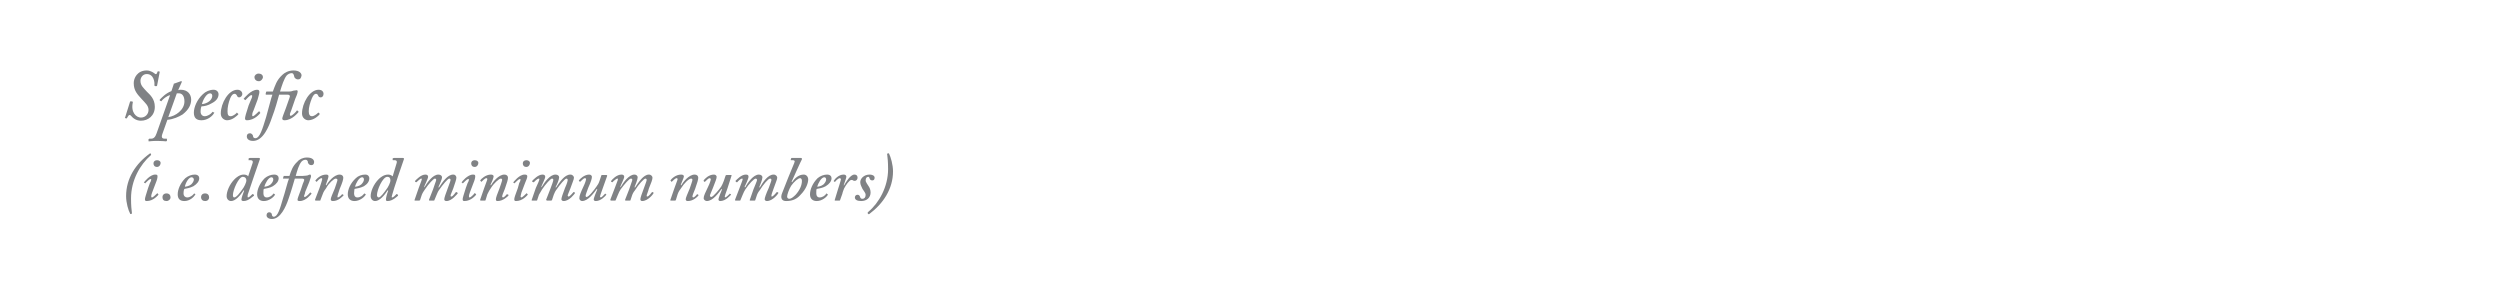 <?xml version="1.0" standalone="no"?><!DOCTYPE svg PUBLIC "-//W3C//DTD SVG 1.1//EN" "http://www.w3.org/Graphics/SVG/1.1/DTD/svg11.dtd"><svg xmlns="http://www.w3.org/2000/svg" version="1.1" width="557.1px" height="63.7px" viewBox="0 -1 557.1 63.7" style="top:-1px">  <desc>Specific (i.e. defined minimum numbers)</desc>  <defs/>  <g id="Polygon111808">    <path d="M 33.4 33.2 C 33.5 33.1 33.5 33.1 33.6 33.3 C 33.7 33.4 33.7 33.5 33.6 33.6 C 31.2 35.7 29.2 39.2 29.2 43.2 C 29.2 44.9 29.3 45.6 29.4 46.5 C 29.4 46.6 29.4 46.6 29.2 46.7 C 29.1 46.7 29 46.7 29 46.6 C 28.6 45.9 28.1 44.2 28.1 42.7 C 28.1 38.8 30.2 35.5 33.4 33.2 Z M 33.9 41.9 C 33.7 42.4 33.7 42.6 33.7 42.8 C 33.7 42.9 33.7 43 33.9 43 C 34.1 43 34.9 42.2 35 42.1 C 35 42 35 42 35.1 42.1 C 35.1 42.1 35.2 42.2 35.2 42.2 C 35.3 42.3 35.3 42.3 35.3 42.4 C 35.2 42.5 34.2 43.8 32.7 43.8 C 32.4 43.8 32.3 43.7 32.3 43.4 C 32.3 43.1 32.5 42.5 33 40.9 C 33 40.9 33.4 39.8 33.4 39.8 C 33.6 39.5 33.7 39.2 33.7 39 C 33.7 38.9 33.6 38.9 33.5 38.9 C 33.3 38.9 32.6 39.6 32.4 39.8 C 32.4 39.9 32.3 39.9 32.3 39.8 C 32.3 39.8 32.1 39.7 32.1 39.7 C 32.1 39.6 32 39.6 32.1 39.6 C 32.2 39.5 33.4 37.9 34.6 37.9 C 35 37.9 35.1 38 35.1 38.3 C 35.1 38.6 35 39.1 34.7 39.8 C 34.7 39.8 33.9 41.9 33.9 41.9 Z M 34.2 35.4 C 34.2 35 34.5 34.7 35 34.7 C 35.5 34.7 35.8 35 35.8 35.3 C 35.8 35.7 35.5 36.2 35 36.2 C 34.4 36.2 34.2 35.8 34.2 35.4 Z M 36.2 42.9 C 36.2 42.5 36.5 42.1 37.1 42.1 C 37.8 42.1 38 42.6 38 43 C 38 43.4 37.6 43.8 37.1 43.8 C 36.5 43.8 36.2 43.5 36.2 42.9 Z M 43.5 42.3 C 43.6 42.3 43.6 42.4 43.5 42.4 C 43.2 42.9 42.3 43.8 41.1 43.8 C 40.1 43.8 39.6 43.3 39.6 42.3 C 39.6 41.2 40.2 39.8 41.3 38.7 C 41.9 38.2 42.7 37.9 43.4 37.9 C 44.1 37.9 44.4 38.3 44.4 38.7 C 44.4 39.4 43.9 40 43.1 40.5 C 42.3 40.9 41.6 41 41.1 41.1 C 41 41.2 40.9 41.6 40.9 42.1 C 40.9 42.7 41.3 43 41.7 43 C 42.3 43 42.9 42.6 43.2 42.2 C 43.2 42.1 43.3 42.1 43.3 42.1 C 43.3 42.1 43.5 42.3 43.5 42.3 Z M 41.2 40.6 C 41.4 40.6 42.1 40.5 42.6 40.1 C 42.9 39.8 43.2 39.4 43.2 39 C 43.2 38.8 43 38.5 42.7 38.5 C 42 38.5 41.3 39.9 41.2 40.6 Z M 44.8 42.9 C 44.8 42.5 45.1 42.1 45.7 42.1 C 46.4 42.1 46.6 42.6 46.6 43 C 46.6 43.4 46.3 43.8 45.7 43.8 C 45.2 43.8 44.8 43.5 44.8 42.9 Z M 57.7 34.2 C 57.9 34.2 58 34.4 57.9 34.5 C 57.7 35 55.5 41.5 55.2 42.4 C 55.2 42.8 55.1 43 55.3 43 C 55.5 43 56.1 42.4 56.2 42.3 C 56.3 42.2 56.3 42.2 56.4 42.3 C 56.4 42.3 56.6 42.4 56.6 42.4 C 56.6 42.4 56.6 42.5 56.6 42.6 C 56.4 42.7 55.4 43.8 54.3 43.8 C 54 43.8 53.8 43.7 53.8 43.5 C 53.8 43.1 54.1 42.3 54.4 41.5 C 54.4 41.5 54.3 41.4 54.3 41.4 C 53.6 42.5 52.5 43.8 51.5 43.8 C 50.9 43.8 50.5 43.3 50.5 42.7 C 50.5 41.7 51.1 40.1 52.3 38.9 C 52.6 38.6 53.4 37.9 54.3 37.9 C 54.7 37.9 55.1 38 55.3 38.3 C 55.3 38.3 56.3 35.3 56.3 35.3 C 56.4 35 56.3 34.7 55.9 34.7 C 55.9 34.7 55.5 34.7 55.5 34.7 C 55.4 34.7 55.3 34.7 55.4 34.6 C 55.4 34.6 55.4 34.3 55.4 34.3 C 55.5 34.3 55.5 34.2 55.7 34.2 C 55.7 34.2 57.7 34.2 57.7 34.2 Z M 54.1 38.4 C 53.2 38.4 51.9 41.3 51.9 42.5 C 51.9 42.8 52 43 52.2 43 C 52.7 43 53.5 41.9 54 41.2 C 54.4 40.7 54.9 39.7 54.9 39.2 C 54.9 38.7 54.6 38.4 54.1 38.4 Z M 61.2 42.3 C 61.3 42.3 61.3 42.4 61.3 42.4 C 61 42.9 60 43.8 58.8 43.8 C 57.9 43.8 57.3 43.3 57.3 42.3 C 57.3 41.2 57.9 39.8 59 38.7 C 59.6 38.2 60.4 37.9 61.1 37.9 C 61.8 37.9 62.1 38.3 62.1 38.7 C 62.1 39.4 61.6 40 60.8 40.5 C 60.1 40.9 59.3 41 58.8 41.1 C 58.7 41.2 58.7 41.6 58.7 42.1 C 58.7 42.7 59 43 59.4 43 C 60.1 43 60.6 42.6 60.9 42.2 C 61 42.1 61 42.1 61 42.1 C 61 42.1 61.2 42.3 61.2 42.3 Z M 58.9 40.6 C 59.2 40.6 59.8 40.5 60.3 40.1 C 60.6 39.8 60.9 39.4 60.9 39 C 60.9 38.8 60.8 38.5 60.5 38.5 C 59.8 38.5 59.1 39.9 58.9 40.6 Z M 68 41.8 C 68 42.1 67.8 42.5 67.8 42.5 C 67.7 42.8 67.8 42.9 67.9 42.9 C 68.2 42.9 69 42.1 69.1 41.9 C 69.1 41.9 69.2 41.9 69.2 41.9 C 69.2 41.9 69.4 42.1 69.4 42.1 C 69.4 42.1 69.5 42.1 69.4 42.2 C 69.3 42.3 68.2 43.8 66.8 43.8 C 66.4 43.8 66.3 43.7 66.3 43.5 C 66.3 43.2 66.6 42.5 67 41.4 C 67 41.4 67.5 39.9 67.5 39.9 C 67.6 39.7 67.8 39.2 67.8 39.1 C 67.8 38.9 67.6 38.8 67.3 38.8 C 67.3 38.8 65.7 38.8 65.7 38.8 C 65.4 39.8 64.9 41.6 64.3 43.3 C 63.7 45.1 62.5 47.8 60.6 47.8 C 59.8 47.8 59.4 47.4 59.4 47 C 59.4 46.6 59.6 46.3 60 46.3 C 60.4 46.3 60.6 46.6 60.6 46.9 C 60.6 47.1 60.8 47.3 61 47.3 C 61.9 47.3 62.4 45.5 63.1 43.1 C 63.4 42.3 64.2 39.1 64.4 38.8 C 64.4 38.8 63.1 38.8 63.1 38.8 C 63.1 38.8 63 38.7 63.1 38.6 C 63.1 38.6 63.2 38.3 63.2 38.3 C 63.2 38.2 63.2 38.2 63.3 38.2 C 63.3 38.2 64.5 38.2 64.5 38.2 C 64.9 37 65.2 36 66.3 35 C 66.7 34.5 67.5 34.1 68.4 34.1 C 69.7 34.1 70 34.7 70 35.1 C 70 35.5 69.8 35.8 69.4 35.8 C 69 35.8 68.8 35.6 68.7 35.4 C 68.6 35.3 68.6 35.2 68.6 35 C 68.5 34.8 68.4 34.6 68.1 34.6 C 67.8 34.6 67.5 34.7 67.2 35 C 66.6 35.7 66.2 37.1 65.9 38.2 C 65.9 38.2 67.5 38.2 67.5 38.2 C 68 38.2 68.3 38.1 68.5 38.1 C 68.8 38 68.9 37.9 69.1 37.9 C 69.3 37.9 69.3 38.1 69.3 38.4 C 69.3 38.5 69 39.2 68.9 39.6 C 68.9 39.6 68 41.8 68 41.8 Z M 71.4 43.6 C 71.4 43.7 71.4 43.7 71.3 43.7 C 71.3 43.7 70.4 43.7 70.4 43.7 C 70.2 43.7 70.2 43.6 70.2 43.5 C 70.2 43.5 71.2 40.9 71.2 40.9 C 71.5 40 71.8 39.1 71.8 38.9 C 71.8 38.8 71.8 38.7 71.6 38.7 C 71.4 38.7 70.8 39.2 70.6 39.5 C 70.6 39.5 70.5 39.5 70.5 39.5 C 70.5 39.5 70.3 39.3 70.3 39.3 C 70.3 39.3 70.2 39.2 70.3 39.2 C 70.5 38.9 71.4 37.9 72.7 37.9 C 73.1 37.9 73.2 38.1 73.2 38.3 C 73.2 38.6 72.8 39.6 72.6 40.2 C 72.6 40.2 72.7 40.3 72.7 40.3 C 73.1 39.6 74.4 37.9 75.7 37.9 C 76.2 37.9 76.5 38.2 76.5 38.6 C 76.5 39 76.3 39.7 75.7 41.1 C 75.4 42 75.2 42.6 75.2 42.8 C 75.2 42.9 75.2 43 75.3 43 C 75.5 43 76.1 42.5 76.2 42.3 C 76.3 42.3 76.3 42.3 76.4 42.3 C 76.4 42.3 76.5 42.4 76.5 42.4 C 76.6 42.5 76.6 42.5 76.5 42.6 C 76.3 42.8 75.4 43.8 74.2 43.8 C 73.9 43.8 73.7 43.7 73.7 43.4 C 73.7 43.1 74.1 42.2 74.6 41 C 74.8 40.4 75.2 39.3 75.2 39.1 C 75.2 38.9 75 38.8 74.8 38.8 C 74.4 38.8 73.2 39.9 72.7 40.9 C 72.4 41.3 72.1 41.7 71.9 42.3 C 71.9 42.3 71.4 43.6 71.4 43.6 Z M 81.5 42.3 C 81.5 42.3 81.5 42.4 81.5 42.4 C 81.2 42.9 80.2 43.8 79 43.8 C 78.1 43.8 77.5 43.3 77.5 42.3 C 77.5 41.2 78.1 39.8 79.3 38.7 C 79.8 38.2 80.6 37.9 81.4 37.9 C 82 37.9 82.3 38.3 82.3 38.7 C 82.3 39.4 81.9 40 81.1 40.5 C 80.3 40.9 79.5 41 79 41.1 C 79 41.2 78.9 41.6 78.9 42.1 C 78.9 42.7 79.2 43 79.6 43 C 80.3 43 80.8 42.6 81.1 42.2 C 81.2 42.1 81.2 42.1 81.2 42.1 C 81.2 42.1 81.5 42.3 81.5 42.3 Z M 79.1 40.6 C 79.4 40.6 80 40.5 80.5 40.1 C 80.8 39.8 81.1 39.4 81.1 39 C 81.1 38.8 81 38.5 80.7 38.5 C 80 38.5 79.3 39.9 79.1 40.6 Z M 89.8 34.2 C 90 34.2 90.1 34.4 90 34.5 C 89.8 35 87.6 41.5 87.4 42.4 C 87.3 42.8 87.2 43 87.4 43 C 87.7 43 88.2 42.4 88.3 42.3 C 88.4 42.2 88.4 42.2 88.5 42.3 C 88.5 42.3 88.7 42.4 88.7 42.4 C 88.7 42.4 88.7 42.5 88.7 42.6 C 88.6 42.7 87.5 43.8 86.4 43.8 C 86.1 43.8 86 43.7 86 43.5 C 86 43.1 86.2 42.3 86.5 41.5 C 86.5 41.5 86.4 41.4 86.4 41.4 C 85.7 42.5 84.6 43.8 83.6 43.8 C 83 43.8 82.6 43.3 82.6 42.7 C 82.6 41.7 83.2 40.1 84.4 38.9 C 84.7 38.6 85.5 37.9 86.5 37.9 C 86.8 37.9 87.2 38 87.5 38.3 C 87.5 38.3 88.4 35.3 88.4 35.3 C 88.5 35 88.4 34.7 88 34.7 C 88 34.7 87.6 34.7 87.6 34.7 C 87.5 34.7 87.5 34.7 87.5 34.6 C 87.5 34.6 87.5 34.3 87.5 34.3 C 87.6 34.3 87.6 34.2 87.8 34.2 C 87.8 34.2 89.8 34.2 89.8 34.2 Z M 86.3 38.4 C 85.3 38.4 84 41.3 84 42.5 C 84 42.8 84.2 43 84.4 43 C 84.8 43 85.6 41.9 86.1 41.2 C 86.5 40.7 87 39.7 87 39.2 C 87 38.7 86.8 38.4 86.3 38.4 Z M 93.3 40.9 C 93.6 40 94 39.2 94 38.9 C 94 38.8 94 38.8 93.8 38.8 C 93.7 38.8 93 39.4 92.8 39.6 C 92.8 39.6 92.7 39.6 92.7 39.6 C 92.7 39.6 92.5 39.5 92.5 39.5 C 92.5 39.4 92.5 39.4 92.5 39.3 C 92.8 39 93.8 37.9 94.8 37.9 C 95.2 37.9 95.4 38.1 95.4 38.4 C 95.4 38.8 94.6 40.3 94.5 40.7 C 94.5 40.7 94.6 40.7 94.6 40.7 C 95.2 39.7 96.4 37.9 97.7 37.9 C 98.2 37.9 98.5 38.2 98.5 38.5 C 98.5 39 97.9 40.2 97.7 40.7 C 97.7 40.7 97.8 40.8 97.8 40.8 C 98.6 39.6 99.7 37.9 101 37.9 C 101.5 37.9 101.7 38.3 101.7 38.6 C 101.7 39 101.4 39.8 101 41 C 100.7 41.8 100.4 42.4 100.4 42.6 C 100.4 42.8 100.5 42.8 100.6 42.8 C 100.9 42.8 101.5 41.9 101.6 41.8 C 101.7 41.8 101.7 41.8 101.7 41.8 C 101.7 41.8 101.9 41.9 101.9 41.9 C 102 42 102 42 102 42.1 C 101.9 42.2 100.7 43.8 99.5 43.8 C 99.1 43.8 99 43.6 99 43.4 C 99 43.1 99.3 42.2 99.8 40.9 C 100.2 39.8 100.4 39.3 100.4 39.1 C 100.4 38.9 100.3 38.8 100.1 38.8 C 99.8 38.8 98.7 40.1 97.8 41.4 C 97.7 41.5 97.5 41.9 97.3 42.4 C 97.3 42.4 96.8 43.6 96.8 43.6 C 96.8 43.7 96.7 43.7 96.6 43.7 C 96.6 43.7 95.7 43.7 95.7 43.7 C 95.6 43.7 95.6 43.6 95.6 43.5 C 95.6 43.5 96.5 41.2 96.5 41.2 C 96.8 40.2 97.2 39.3 97.2 39.1 C 97.2 38.9 97.1 38.8 96.9 38.8 C 96.6 38.8 95.5 40 94.7 41.2 C 94.5 41.5 94.2 41.9 94 42.4 C 94 42.4 93.6 43.6 93.6 43.6 C 93.5 43.7 93.5 43.7 93.3 43.7 C 93.3 43.7 92.5 43.7 92.5 43.7 C 92.4 43.7 92.3 43.6 92.4 43.5 C 92.4 43.5 93.3 40.9 93.3 40.9 Z M 104.7 41.9 C 104.5 42.4 104.5 42.6 104.5 42.8 C 104.5 42.9 104.5 43 104.7 43 C 104.9 43 105.7 42.2 105.7 42.1 C 105.8 42 105.8 42 105.9 42.1 C 105.9 42.1 106 42.2 106 42.2 C 106.1 42.3 106.1 42.3 106.1 42.4 C 106 42.5 105 43.8 103.5 43.8 C 103.2 43.8 103.1 43.7 103.1 43.4 C 103.1 43.1 103.3 42.5 103.8 40.9 C 103.8 40.9 104.2 39.8 104.2 39.8 C 104.4 39.5 104.5 39.2 104.5 39 C 104.5 38.9 104.4 38.9 104.3 38.9 C 104.1 38.9 103.4 39.6 103.2 39.8 C 103.2 39.9 103.1 39.9 103.1 39.8 C 103.1 39.8 102.9 39.7 102.9 39.7 C 102.9 39.6 102.8 39.6 102.9 39.6 C 102.9 39.5 104.2 37.9 105.4 37.9 C 105.8 37.9 105.9 38 105.9 38.3 C 105.9 38.6 105.8 39.1 105.5 39.8 C 105.5 39.8 104.7 41.9 104.7 41.9 Z M 105 35.4 C 105 35 105.3 34.7 105.8 34.7 C 106.3 34.7 106.6 35 106.6 35.3 C 106.6 35.7 106.3 36.2 105.8 36.2 C 105.2 36.2 105 35.8 105 35.4 Z M 108.2 43.6 C 108.2 43.7 108.1 43.7 108 43.7 C 108 43.7 107.1 43.7 107.1 43.7 C 107 43.7 107 43.6 107 43.5 C 107 43.5 107.9 40.9 107.9 40.9 C 108.2 40 108.6 39.1 108.6 38.9 C 108.6 38.8 108.5 38.7 108.4 38.7 C 108.1 38.7 107.6 39.2 107.3 39.5 C 107.3 39.5 107.3 39.5 107.2 39.5 C 107.2 39.5 107.1 39.3 107.1 39.3 C 107 39.3 107 39.2 107 39.2 C 107.2 38.9 108.2 37.9 109.4 37.9 C 109.8 37.9 110 38.1 110 38.3 C 110 38.6 109.6 39.6 109.3 40.2 C 109.3 40.2 109.4 40.3 109.4 40.3 C 109.8 39.6 111.1 37.9 112.4 37.9 C 112.9 37.9 113.2 38.2 113.2 38.6 C 113.2 39 113 39.7 112.5 41.1 C 112.1 42 111.9 42.6 111.9 42.8 C 111.9 42.9 112 43 112.1 43 C 112.3 43 112.8 42.5 112.9 42.3 C 113 42.3 113.1 42.3 113.1 42.3 C 113.1 42.3 113.3 42.4 113.3 42.4 C 113.3 42.5 113.3 42.5 113.3 42.6 C 113.1 42.8 112.1 43.8 110.9 43.8 C 110.6 43.8 110.5 43.7 110.5 43.4 C 110.5 43.1 110.8 42.2 111.3 41 C 111.5 40.4 111.9 39.3 111.9 39.1 C 111.9 38.9 111.8 38.8 111.6 38.8 C 111.2 38.8 110 39.9 109.4 40.9 C 109.1 41.3 108.9 41.7 108.6 42.3 C 108.6 42.3 108.2 43.6 108.2 43.6 Z M 116.2 41.9 C 116.1 42.4 116 42.6 116 42.8 C 116 42.9 116.1 43 116.2 43 C 116.4 43 117.2 42.2 117.3 42.1 C 117.3 42 117.3 42 117.4 42.1 C 117.4 42.1 117.5 42.2 117.5 42.2 C 117.6 42.3 117.6 42.3 117.6 42.4 C 117.5 42.5 116.5 43.8 115 43.8 C 114.7 43.8 114.6 43.7 114.6 43.4 C 114.6 43.1 114.8 42.5 115.4 40.9 C 115.4 40.9 115.7 39.8 115.7 39.8 C 115.9 39.5 116 39.2 116 39 C 116 38.9 115.9 38.9 115.8 38.9 C 115.6 38.9 114.9 39.6 114.7 39.8 C 114.7 39.9 114.6 39.9 114.6 39.8 C 114.6 39.8 114.4 39.7 114.4 39.7 C 114.4 39.6 114.3 39.6 114.4 39.6 C 114.5 39.5 115.7 37.9 116.9 37.9 C 117.3 37.9 117.5 38 117.5 38.3 C 117.5 38.6 117.3 39.1 117 39.8 C 117 39.8 116.2 41.9 116.2 41.9 Z M 116.5 35.4 C 116.5 35 116.8 34.7 117.3 34.7 C 117.8 34.7 118.1 35 118.1 35.3 C 118.1 35.7 117.8 36.2 117.3 36.2 C 116.7 36.2 116.5 35.8 116.5 35.4 Z M 119.4 40.9 C 119.8 40 120.2 39.2 120.2 38.9 C 120.2 38.8 120.1 38.8 120 38.8 C 119.8 38.8 119.1 39.4 119 39.6 C 118.9 39.6 118.9 39.6 118.8 39.6 C 118.8 39.6 118.6 39.5 118.6 39.5 C 118.6 39.4 118.6 39.4 118.6 39.3 C 118.9 39 119.9 37.9 120.9 37.9 C 121.3 37.9 121.5 38.1 121.5 38.4 C 121.5 38.8 120.7 40.3 120.6 40.7 C 120.6 40.7 120.7 40.7 120.7 40.7 C 121.3 39.7 122.5 37.9 123.8 37.9 C 124.3 37.9 124.6 38.2 124.6 38.5 C 124.6 39 124.1 40.2 123.8 40.7 C 123.8 40.7 123.9 40.8 123.9 40.8 C 124.7 39.6 125.8 37.9 127.1 37.9 C 127.6 37.9 127.9 38.3 127.9 38.6 C 127.9 39 127.5 39.8 127.1 41 C 126.8 41.8 126.5 42.4 126.5 42.6 C 126.6 42.8 126.6 42.8 126.7 42.8 C 127 42.8 127.7 41.9 127.8 41.8 C 127.8 41.8 127.8 41.8 127.9 41.8 C 127.9 41.8 128.1 41.9 128.1 41.9 C 128.1 42 128.1 42 128.1 42.1 C 128 42.2 126.9 43.8 125.6 43.8 C 125.3 43.8 125.1 43.6 125.1 43.4 C 125.1 43.1 125.4 42.2 125.9 40.9 C 126.4 39.8 126.5 39.3 126.5 39.1 C 126.5 38.9 126.4 38.8 126.2 38.8 C 125.9 38.8 124.8 40.1 123.9 41.4 C 123.8 41.5 123.6 41.9 123.4 42.4 C 123.4 42.4 123 43.6 123 43.6 C 122.9 43.7 122.9 43.7 122.7 43.7 C 122.7 43.7 121.9 43.7 121.9 43.7 C 121.8 43.7 121.7 43.6 121.7 43.5 C 121.7 43.5 122.6 41.2 122.6 41.2 C 123 40.2 123.3 39.3 123.3 39.1 C 123.3 38.9 123.2 38.8 123 38.8 C 122.7 38.8 121.6 40 120.8 41.2 C 120.6 41.5 120.4 41.9 120.1 42.4 C 120.1 42.4 119.7 43.6 119.7 43.6 C 119.7 43.7 119.6 43.7 119.5 43.7 C 119.5 43.7 118.6 43.7 118.6 43.7 C 118.5 43.7 118.4 43.6 118.5 43.5 C 118.5 43.5 119.4 40.9 119.4 40.9 Z M 134 38.1 C 134 38 134.1 38 134.2 38 C 134.2 38 135.1 38 135.1 38 C 135.3 38 135.3 38.1 135.3 38.2 C 135.3 38.2 134.3 41 134.3 41 C 133.9 42.1 133.7 42.7 133.7 42.8 C 133.7 42.9 133.8 43 133.9 43 C 134.1 43 134.6 42.4 134.8 42.2 C 134.8 42.1 134.9 42.1 134.9 42.2 C 134.9 42.2 135.1 42.3 135.1 42.3 C 135.1 42.3 135.1 42.4 135.1 42.4 C 135 42.6 133.9 43.8 132.8 43.8 C 132.5 43.8 132.3 43.7 132.3 43.4 C 132.3 43.2 132.9 41.6 133.1 41.2 C 133.1 41.2 133 41.1 133 41.1 C 132.4 41.9 131.1 43.8 129.7 43.8 C 129.4 43.8 129.1 43.5 129.1 43.2 C 129.1 42.6 129.4 41.9 130 40.6 C 130.4 39.8 130.6 39.1 130.6 38.9 C 130.6 38.8 130.5 38.7 130.3 38.7 C 130.1 38.7 129.6 39.2 129.3 39.5 C 129.3 39.5 129.2 39.5 129.2 39.5 C 129.2 39.5 129 39.3 129 39.3 C 129 39.3 129 39.3 129 39.2 C 129.2 38.9 130.2 37.9 131.3 37.9 C 131.7 37.9 131.9 38.2 131.9 38.4 C 131.9 38.8 131.7 39.5 131.1 40.8 C 130.8 41.6 130.5 42.4 130.5 42.6 C 130.5 42.8 130.6 42.9 130.7 42.9 C 131.2 42.9 132.5 41.2 132.9 40.6 C 133.2 40.2 133.4 39.9 133.6 39.3 C 133.6 39.3 134 38.1 134 38.1 Z M 137 40.9 C 137.3 40 137.7 39.2 137.7 38.9 C 137.7 38.8 137.7 38.8 137.5 38.8 C 137.4 38.8 136.6 39.4 136.5 39.6 C 136.5 39.6 136.4 39.6 136.4 39.6 C 136.4 39.6 136.2 39.5 136.2 39.5 C 136.2 39.4 136.1 39.4 136.2 39.3 C 136.4 39 137.4 37.9 138.5 37.9 C 138.9 37.9 139.1 38.1 139.1 38.4 C 139.1 38.8 138.3 40.3 138.2 40.7 C 138.2 40.7 138.3 40.7 138.3 40.7 C 138.9 39.7 140.1 37.9 141.4 37.9 C 141.8 37.9 142.1 38.2 142.1 38.5 C 142.1 39 141.6 40.2 141.4 40.7 C 141.4 40.7 141.5 40.8 141.5 40.8 C 142.3 39.6 143.4 37.9 144.6 37.9 C 145.1 37.9 145.4 38.3 145.4 38.6 C 145.4 39 145.1 39.8 144.6 41 C 144.4 41.8 144.1 42.4 144.1 42.6 C 144.1 42.8 144.2 42.8 144.2 42.8 C 144.6 42.8 145.2 41.9 145.3 41.8 C 145.3 41.8 145.4 41.8 145.4 41.8 C 145.4 41.8 145.6 41.9 145.6 41.9 C 145.7 42 145.7 42 145.6 42.1 C 145.6 42.2 144.4 43.8 143.1 43.8 C 142.8 43.8 142.7 43.6 142.7 43.4 C 142.7 43.1 143 42.2 143.5 40.9 C 143.9 39.8 144.1 39.3 144.1 39.1 C 144.1 38.9 144 38.8 143.8 38.8 C 143.5 38.8 142.3 40.1 141.5 41.4 C 141.4 41.5 141.1 41.9 140.9 42.4 C 140.9 42.4 140.5 43.6 140.5 43.6 C 140.5 43.7 140.4 43.7 140.3 43.7 C 140.3 43.7 139.4 43.7 139.4 43.7 C 139.3 43.7 139.3 43.6 139.3 43.5 C 139.3 43.5 140.2 41.2 140.2 41.2 C 140.5 40.2 140.9 39.3 140.9 39.1 C 140.9 38.9 140.8 38.8 140.6 38.8 C 140.2 38.8 139.2 40 138.3 41.2 C 138.1 41.5 137.9 41.9 137.7 42.4 C 137.7 42.4 137.2 43.6 137.2 43.6 C 137.2 43.7 137.1 43.7 137 43.7 C 137 43.7 136.1 43.7 136.1 43.7 C 136.1 43.7 136 43.6 136 43.5 C 136 43.5 137 40.9 137 40.9 Z M 150.6 43.6 C 150.5 43.7 150.5 43.7 150.4 43.7 C 150.4 43.7 149.5 43.7 149.5 43.7 C 149.4 43.7 149.3 43.6 149.4 43.5 C 149.4 43.5 150.3 40.9 150.3 40.9 C 150.6 40 151 39.1 151 38.9 C 151 38.8 150.9 38.7 150.8 38.7 C 150.5 38.7 150 39.2 149.7 39.5 C 149.7 39.5 149.7 39.5 149.6 39.5 C 149.6 39.5 149.5 39.3 149.5 39.3 C 149.4 39.3 149.4 39.2 149.4 39.2 C 149.6 38.9 150.5 37.9 151.8 37.9 C 152.2 37.9 152.4 38.1 152.4 38.3 C 152.4 38.6 151.9 39.6 151.7 40.2 C 151.7 40.2 151.8 40.3 151.8 40.3 C 152.2 39.6 153.5 37.9 154.8 37.9 C 155.3 37.9 155.6 38.2 155.6 38.6 C 155.6 39 155.4 39.7 154.9 41.1 C 154.5 42 154.3 42.6 154.3 42.8 C 154.3 42.9 154.4 43 154.5 43 C 154.7 43 155.2 42.5 155.3 42.3 C 155.4 42.3 155.4 42.3 155.5 42.3 C 155.5 42.3 155.6 42.4 155.6 42.4 C 155.7 42.5 155.7 42.5 155.6 42.6 C 155.5 42.8 154.5 43.8 153.3 43.8 C 153 43.8 152.8 43.7 152.8 43.4 C 152.8 43.1 153.2 42.2 153.7 41 C 153.9 40.4 154.3 39.3 154.3 39.1 C 154.3 38.9 154.2 38.8 154 38.8 C 153.5 38.8 152.4 39.9 151.8 40.9 C 151.5 41.3 151.2 41.7 151 42.3 C 151 42.3 150.6 43.6 150.6 43.6 Z M 161.7 38.1 C 161.8 38 161.9 38 161.9 38 C 161.9 38 162.9 38 162.9 38 C 163 38 163.1 38.1 163 38.2 C 163 38.2 162.1 41 162.1 41 C 161.7 42.1 161.5 42.7 161.5 42.8 C 161.5 42.9 161.6 43 161.6 43 C 161.8 43 162.4 42.4 162.6 42.2 C 162.6 42.1 162.6 42.1 162.7 42.2 C 162.7 42.2 162.9 42.3 162.9 42.3 C 162.9 42.3 162.9 42.4 162.9 42.4 C 162.7 42.6 161.7 43.8 160.5 43.8 C 160.3 43.8 160.1 43.7 160.1 43.4 C 160.1 43.2 160.7 41.6 160.9 41.2 C 160.9 41.2 160.8 41.1 160.8 41.1 C 160.2 41.9 158.9 43.8 157.5 43.8 C 157.2 43.8 156.8 43.5 156.8 43.2 C 156.8 42.6 157.2 41.9 157.8 40.6 C 158.2 39.8 158.4 39.1 158.4 38.9 C 158.4 38.8 158.2 38.7 158.1 38.7 C 157.9 38.7 157.4 39.2 157.1 39.5 C 157.1 39.5 157 39.5 156.9 39.5 C 156.9 39.5 156.8 39.3 156.8 39.3 C 156.8 39.3 156.8 39.3 156.8 39.2 C 157 38.9 157.9 37.9 159.1 37.9 C 159.5 37.9 159.7 38.2 159.7 38.4 C 159.7 38.8 159.4 39.5 158.9 40.8 C 158.6 41.6 158.2 42.4 158.2 42.6 C 158.2 42.8 158.4 42.9 158.5 42.9 C 158.9 42.9 160.3 41.2 160.7 40.6 C 160.9 40.2 161.1 39.9 161.3 39.3 C 161.3 39.3 161.7 38.1 161.7 38.1 Z M 164.8 40.9 C 165.1 40 165.5 39.2 165.5 38.9 C 165.5 38.8 165.4 38.8 165.3 38.8 C 165.1 38.8 164.4 39.4 164.3 39.6 C 164.2 39.6 164.2 39.6 164.1 39.6 C 164.1 39.6 164 39.5 164 39.5 C 163.9 39.4 163.9 39.4 163.9 39.3 C 164.2 39 165.2 37.9 166.2 37.9 C 166.7 37.9 166.8 38.1 166.8 38.4 C 166.8 38.8 166.1 40.3 165.9 40.7 C 165.9 40.7 166.1 40.7 166.1 40.7 C 166.6 39.7 167.9 37.9 169.1 37.9 C 169.6 37.9 169.9 38.2 169.9 38.5 C 169.9 39 169.4 40.2 169.2 40.7 C 169.2 40.7 169.3 40.8 169.3 40.8 C 170 39.6 171.1 37.9 172.4 37.9 C 172.9 37.9 173.2 38.3 173.2 38.6 C 173.2 39 172.8 39.8 172.4 41 C 172.1 41.8 171.9 42.4 171.9 42.6 C 171.9 42.8 171.9 42.8 172 42.8 C 172.3 42.8 173 41.9 173.1 41.8 C 173.1 41.8 173.2 41.8 173.2 41.8 C 173.2 41.8 173.4 41.9 173.4 41.9 C 173.5 42 173.5 42 173.4 42.1 C 173.4 42.2 172.2 43.8 170.9 43.8 C 170.6 43.8 170.4 43.6 170.4 43.4 C 170.4 43.1 170.7 42.2 171.3 40.9 C 171.7 39.8 171.9 39.3 171.9 39.1 C 171.9 38.9 171.8 38.8 171.6 38.8 C 171.2 38.8 170.1 40.1 169.3 41.4 C 169.2 41.5 168.9 41.9 168.7 42.4 C 168.7 42.4 168.3 43.6 168.3 43.6 C 168.3 43.7 168.2 43.7 168.1 43.7 C 168.1 43.7 167.2 43.7 167.2 43.7 C 167.1 43.7 167 43.6 167.1 43.5 C 167.1 43.5 167.9 41.2 167.9 41.2 C 168.3 40.2 168.7 39.3 168.7 39.1 C 168.7 38.9 168.5 38.8 168.4 38.8 C 168 38.8 166.9 40 166.1 41.2 C 165.9 41.5 165.7 41.9 165.5 42.4 C 165.5 42.4 165 43.6 165 43.6 C 165 43.7 164.9 43.7 164.8 43.7 C 164.8 43.7 163.9 43.7 163.9 43.7 C 163.8 43.7 163.8 43.6 163.8 43.5 C 163.8 43.5 164.8 40.9 164.8 40.9 Z M 178.5 34.2 C 178.7 34.2 178.7 34.3 178.7 34.5 C 178.66 34.47 176.4 39.5 176.4 39.5 C 176.4 39.5 176.5 39.56 176.5 39.6 C 177.1 38.7 178 37.9 179.1 37.9 C 179.7 37.9 180.1 38.4 180.1 39 C 180.1 39.7 179.7 41.1 178.4 42.4 C 177.7 43.2 176.8 43.8 175.2 43.8 C 174.5 43.8 174.1 43.5 174.1 42.8 C 174.1 42.6 174.2 42.2 174.3 42 C 175.2 39.7 176.1 37.4 177 35.3 C 177 35.1 177.1 35 177.1 35 C 177.1 34.8 176.9 34.7 176.7 34.7 C 176.7 34.7 176.3 34.7 176.3 34.7 C 176.2 34.7 176.2 34.7 176.2 34.6 C 176.2 34.6 176.3 34.3 176.3 34.3 C 176.3 34.3 176.3 34.2 176.4 34.2 C 176.4 34.2 178.5 34.2 178.5 34.2 Z M 176.3 40.4 C 175.8 41.2 175.4 42.4 175.4 42.8 C 175.4 43.1 175.6 43.3 175.9 43.3 C 176.3 43.3 176.8 42.9 177.3 42.4 C 178.2 41.4 178.7 40.3 178.7 39.3 C 178.7 38.9 178.5 38.7 178.3 38.7 C 177.9 38.7 177 39.4 176.3 40.4 Z M 184.4 42.3 C 184.5 42.3 184.5 42.4 184.5 42.4 C 184.2 42.9 183.2 43.8 182 43.8 C 181.1 43.8 180.5 43.3 180.5 42.3 C 180.5 41.2 181.1 39.8 182.2 38.7 C 182.8 38.2 183.6 37.9 184.3 37.9 C 185 37.9 185.3 38.3 185.3 38.7 C 185.3 39.4 184.8 40 184 40.5 C 183.3 40.9 182.5 41 182 41.1 C 181.9 41.2 181.9 41.6 181.9 42.1 C 181.9 42.7 182.2 43 182.6 43 C 183.3 43 183.8 42.6 184.1 42.2 C 184.1 42.1 184.2 42.1 184.2 42.1 C 184.2 42.1 184.4 42.3 184.4 42.3 Z M 182.1 40.6 C 182.4 40.6 183 40.5 183.5 40.1 C 183.8 39.8 184.1 39.4 184.1 39 C 184.1 38.8 184 38.5 183.7 38.5 C 183 38.5 182.3 39.9 182.1 40.6 Z M 186.1 43.7 C 186 43.7 186 43.6 186 43.6 C 186 43.6 186.7 41.3 186.7 41.3 C 186.9 40.6 187.4 39.2 187.4 38.9 C 187.4 38.8 187.2 38.7 187.1 38.7 C 186.9 38.7 186.3 39.2 186.1 39.5 C 186.1 39.6 186 39.6 186 39.5 C 186 39.5 185.8 39.4 185.8 39.4 C 185.8 39.4 185.8 39.3 185.8 39.3 C 186 38.9 186.9 37.9 188 37.9 C 188.4 37.9 188.6 38.1 188.6 38.4 C 188.6 38.6 188.3 39.4 188 40.3 C 188 40.3 188.1 40.3 188.1 40.3 C 188.5 39.6 189.5 37.9 190.4 37.9 C 190.8 37.9 191.1 38.1 191.1 38.6 C 191.1 39 190.8 39.3 190.5 39.3 C 190.3 39.3 190.2 39.3 190.1 39.2 C 190 39.1 189.9 39.1 189.7 39.1 C 189.3 39.1 188.5 40.2 188.1 41 C 188 41.3 187.8 41.7 187.7 42.2 C 187.7 42.2 187.2 43.6 187.2 43.6 C 187.2 43.7 187.1 43.7 187 43.7 C 187 43.7 186.1 43.7 186.1 43.7 Z M 191.9 43.8 C 191 43.8 190.5 43.5 190.5 43 C 190.5 42.7 190.7 42.4 191.1 42.4 C 191.4 42.4 191.6 42.6 191.7 43 C 191.8 43.2 191.9 43.3 192.2 43.3 C 192.6 43.3 192.9 43 192.9 42.4 C 192.9 42 192.5 41.6 192.2 41.1 C 192 40.6 191.7 40.2 191.7 39.6 C 191.7 38.8 192.5 37.9 193.8 37.9 C 194.3 37.9 194.9 38.1 194.9 38.6 C 194.9 39 194.7 39.2 194.4 39.2 C 194.1 39.2 193.9 39.1 193.8 38.8 C 193.7 38.6 193.7 38.4 193.5 38.4 C 193.2 38.4 192.9 38.6 192.9 39.2 C 192.9 39.6 193.4 40.2 193.5 40.4 C 193.8 40.8 194 41.3 194 41.9 C 194 43 193.2 43.8 191.9 43.8 Z M 193.7 46.7 C 193.6 46.8 193.5 46.7 193.4 46.6 C 193.3 46.4 193.3 46.4 193.5 46.2 C 195.9 44.2 197.9 40.6 197.9 36.7 C 197.9 35 197.8 34.3 197.7 33.4 C 197.6 33.3 197.7 33.2 197.9 33.2 C 198 33.1 198.1 33.2 198.1 33.2 C 198.5 34 199 35.7 199 37.2 C 199 41.1 196.8 44.4 193.7 46.7 Z " stroke="none" fill="#808285"/>  </g>  <g id="Polygon111807">    <path d="M 35 18.1 C 35 18.1 34.9 18.2 34.9 18.2 C 34.9 18.2 34.6 18.2 34.6 18.2 C 34.5 18.2 34.4 18.1 34.4 18 C 34.5 17.4 34.3 15.5 32.7 15.5 C 31.8 15.5 31.3 16.3 31.3 17 C 31.3 18.1 32 18.6 32.7 19.4 C 33.4 20.1 34.5 21 34.5 22.8 C 34.5 24.8 33 25.9 31.4 25.9 C 30.3 25.9 29.6 25.3 29.1 24.7 C 28.9 24.6 28.8 24.6 28.7 24.7 C 28.6 24.8 28.4 25.1 28.3 25.3 C 28.2 25.4 28.2 25.4 28.1 25.4 C 28.1 25.4 27.9 25.3 27.9 25.3 C 27.8 25.2 27.8 25.2 27.9 25.1 C 27.9 25.1 29 21.6 29 21.6 C 29.1 21.6 29.1 21.6 29.2 21.6 C 29.2 21.6 29.5 21.6 29.5 21.6 C 29.5 21.7 29.6 21.7 29.6 21.8 C 29.1 24.1 30.4 25.2 31.4 25.2 C 32.4 25.2 33.1 24.4 33.1 23.5 C 33.1 22.5 32.3 21.9 31.6 21.1 C 30.6 20 29.8 19.2 29.8 17.5 C 29.8 16.4 30.6 14.7 32.7 14.7 C 33.6 14.7 34.4 15.3 34.6 15.5 C 34.7 15.5 34.7 15.5 34.8 15.5 C 34.9 15.5 35 15.3 35.1 15 C 35.1 14.9 35.1 14.9 35.3 14.9 C 35.3 14.9 35.4 14.9 35.4 14.9 C 35.5 14.9 35.6 15 35.6 15 C 35.6 15 35 18.1 35 18.1 Z M 36.2 28.8 C 35.9 29.6 36.1 29.9 36.7 29.9 C 36.7 29.9 37.1 29.9 37.1 29.9 C 37.2 29.9 37.3 30 37.2 30 C 37.2 30 37.2 30.4 37.2 30.4 C 37.1 30.4 37.1 30.5 37 30.5 C 36.8 30.5 36.3 30.4 35.1 30.4 C 33.8 30.4 33.4 30.5 33.2 30.5 C 33.1 30.5 33 30.4 33.1 30.4 C 33.1 30.4 33.1 30 33.1 30 C 33.2 30 33.2 29.9 33.3 29.9 C 33.3 29.9 33.7 29.9 33.7 29.9 C 34.2 29.9 34.6 29.6 34.9 28.7 C 34.9 28.7 37.9 20.2 37.9 20.2 C 37.1 20.4 36.3 21.1 36 21.5 C 36 21.6 35.9 21.6 35.8 21.5 C 35.8 21.5 35.6 21.4 35.6 21.4 C 35.6 21.3 35.6 21.3 35.6 21.2 C 36.1 20.7 36.9 19.8 38.2 19.3 C 38.2 19.3 38.7 17.8 38.7 17.8 C 38.7 17.6 38.8 17.6 38.9 17.6 C 38.9 17.6 40.3 17.1 40.3 17.1 C 40.4 17.1 40.4 17.1 40.5 17.1 C 40.5 17.1 40.5 17.1 40.5 17.1 C 40.5 17.2 40.5 17.2 40.5 17.3 C 40.5 17.3 39.7 19.1 39.7 19.1 C 39.9 19 40.1 19 40.3 19 C 41.8 19 42.6 20 42.6 21.2 C 42.6 22.3 42.1 23.4 40.7 24.5 C 39.9 25 38.6 25.6 37.3 25.7 C 37.3 25.7 36.2 28.8 36.2 28.8 Z M 37.5 25.1 C 39.1 24.9 41.1 23.5 41.1 21.6 C 41.1 20.3 40.5 19.8 39.9 19.8 C 39.7 19.8 39.6 19.8 39.4 19.8 C 39.4 19.8 37.5 25.1 37.5 25.1 Z M 47.7 24.1 C 47.8 24.1 47.8 24.2 47.7 24.2 C 47.4 24.8 46.3 25.8 44.9 25.8 C 43.8 25.8 43.2 25.3 43.2 24.1 C 43.2 22.9 43.9 21.2 45.2 20 C 45.8 19.4 46.7 19 47.6 19 C 48.3 19 48.7 19.5 48.7 20 C 48.7 20.8 48.2 21.5 47.2 22 C 46.4 22.5 45.5 22.7 44.9 22.7 C 44.8 22.9 44.7 23.3 44.7 23.9 C 44.7 24.5 45.1 24.9 45.6 24.9 C 46.3 24.9 47 24.4 47.3 24 C 47.4 23.9 47.4 23.9 47.4 23.9 C 47.4 23.9 47.7 24.1 47.7 24.1 Z M 45 22.2 C 45.3 22.2 46.1 22 46.6 21.6 C 47 21.3 47.3 20.8 47.3 20.4 C 47.3 20.1 47.2 19.8 46.8 19.8 C 46 19.8 45.2 21.3 45 22.2 Z M 53 24.3 C 53.1 24.3 53.1 24.4 53.1 24.5 C 52.8 24.8 51.8 25.8 50.6 25.8 C 50 25.8 49.2 25.3 49.2 24.3 C 49.2 22 50.9 19 52.9 19 C 53.7 19 54 19.6 54 19.9 C 54 20.4 53.6 20.7 53.3 20.7 C 53.1 20.7 52.9 20.6 52.8 20.3 C 52.7 20.1 52.5 19.9 52.3 19.9 C 51.9 19.9 51.6 20.2 51.3 20.9 C 50.9 21.9 50.7 22.9 50.7 23.8 C 50.7 24.6 50.9 24.9 51.4 24.9 C 51.9 24.9 52.5 24.4 52.7 24.2 C 52.7 24.1 52.8 24.1 52.8 24.1 C 52.8 24.1 53 24.3 53 24.3 Z M 56.5 23.6 C 56.2 24.2 56.2 24.5 56.2 24.7 C 56.2 24.8 56.2 24.9 56.4 24.9 C 56.7 24.8 57.5 24 57.6 23.9 C 57.7 23.8 57.7 23.8 57.8 23.8 C 57.8 23.8 57.9 24 57.9 24 C 58 24.1 58 24.1 58 24.2 C 57.9 24.3 56.8 25.8 55 25.8 C 54.7 25.8 54.6 25.6 54.6 25.4 C 54.6 25.1 54.8 24.3 55.4 22.5 C 55.4 22.5 55.9 21.3 55.9 21.3 C 56.1 20.9 56.2 20.6 56.2 20.4 C 56.2 20.2 56.1 20.2 56 20.2 C 55.7 20.2 55 21 54.7 21.3 C 54.7 21.3 54.6 21.3 54.6 21.3 C 54.6 21.3 54.4 21.1 54.4 21.1 C 54.3 21.1 54.3 21 54.3 21 C 54.4 20.9 55.9 19 57.3 19 C 57.7 19 57.8 19.2 57.8 19.5 C 57.8 19.9 57.6 20.4 57.4 21.2 C 57.4 21.2 56.5 23.6 56.5 23.6 Z M 56.7 16.2 C 56.7 15.8 57.1 15.4 57.6 15.4 C 58.3 15.4 58.6 15.8 58.6 16.2 C 58.6 16.5 58.2 17.1 57.7 17.1 C 57 17.1 56.7 16.6 56.7 16.2 Z M 64.9 23.6 C 64.8 23.9 64.6 24.3 64.6 24.4 C 64.6 24.7 64.6 24.8 64.8 24.8 C 65.1 24.8 66 23.9 66.1 23.7 C 66.1 23.6 66.2 23.6 66.2 23.6 C 66.2 23.6 66.5 23.8 66.5 23.8 C 66.5 23.9 66.5 23.9 66.5 24 C 66.4 24.1 65.1 25.8 63.4 25.8 C 63 25.8 62.9 25.6 62.9 25.4 C 62.9 25.2 63.2 24.4 63.7 23.1 C 63.7 23.1 64.3 21.4 64.3 21.4 C 64.4 21.1 64.6 20.6 64.6 20.5 C 64.6 20.2 64.4 20.1 64.1 20.1 C 64.1 20.1 62.2 20.1 62.2 20.1 C 61.9 21.2 61.3 23.4 60.6 25.2 C 59.9 27.3 58.6 30.4 56.4 30.4 C 55.5 30.4 55 30 55 29.4 C 55 29 55.2 28.7 55.7 28.7 C 56.1 28.7 56.4 29.1 56.4 29.4 C 56.4 29.6 56.6 29.8 56.9 29.8 C 57.9 29.8 58.5 27.7 59.3 25.1 C 59.6 24.1 60.5 20.5 60.7 20.1 C 60.7 20.1 59.3 20.1 59.3 20.1 C 59.2 20.1 59.2 20 59.2 19.9 C 59.2 19.9 59.3 19.5 59.3 19.5 C 59.3 19.4 59.4 19.4 59.5 19.4 C 59.5 19.4 60.8 19.4 60.8 19.4 C 61.3 18.1 61.6 16.9 62.9 15.7 C 63.4 15.2 64.3 14.7 65.4 14.7 C 66.8 14.7 67.2 15.4 67.2 15.8 C 67.1 16.4 66.9 16.7 66.4 16.7 C 66 16.7 65.7 16.4 65.6 16.2 C 65.6 16.1 65.5 15.9 65.5 15.8 C 65.4 15.5 65.3 15.3 65 15.3 C 64.6 15.3 64.2 15.5 63.9 15.8 C 63.3 16.5 62.8 18.1 62.4 19.4 C 62.4 19.4 64.3 19.4 64.3 19.4 C 64.8 19.4 65.2 19.3 65.4 19.2 C 65.7 19.2 65.9 19.1 66.1 19.1 C 66.3 19.1 66.4 19.3 66.3 19.6 C 66.3 19.8 66 20.6 65.8 21 C 65.8 21 64.9 23.6 64.9 23.6 Z M 71.2 24.3 C 71.2 24.3 71.3 24.4 71.2 24.5 C 71 24.8 69.9 25.8 68.7 25.8 C 68.1 25.8 67.3 25.3 67.3 24.3 C 67.3 22 69 19 71 19 C 71.9 19 72.1 19.6 72.1 19.9 C 72.1 20.4 71.8 20.7 71.5 20.7 C 71.2 20.7 71 20.6 70.9 20.3 C 70.8 20.1 70.7 19.9 70.4 19.9 C 70.1 19.9 69.8 20.2 69.5 20.9 C 69.1 21.9 68.8 22.9 68.8 23.8 C 68.8 24.6 69.1 24.9 69.5 24.9 C 70 24.9 70.6 24.4 70.8 24.2 C 70.9 24.1 70.9 24.1 71 24.1 C 71 24.1 71.2 24.3 71.2 24.3 Z " stroke="none" fill="#808285"/>  </g></svg>